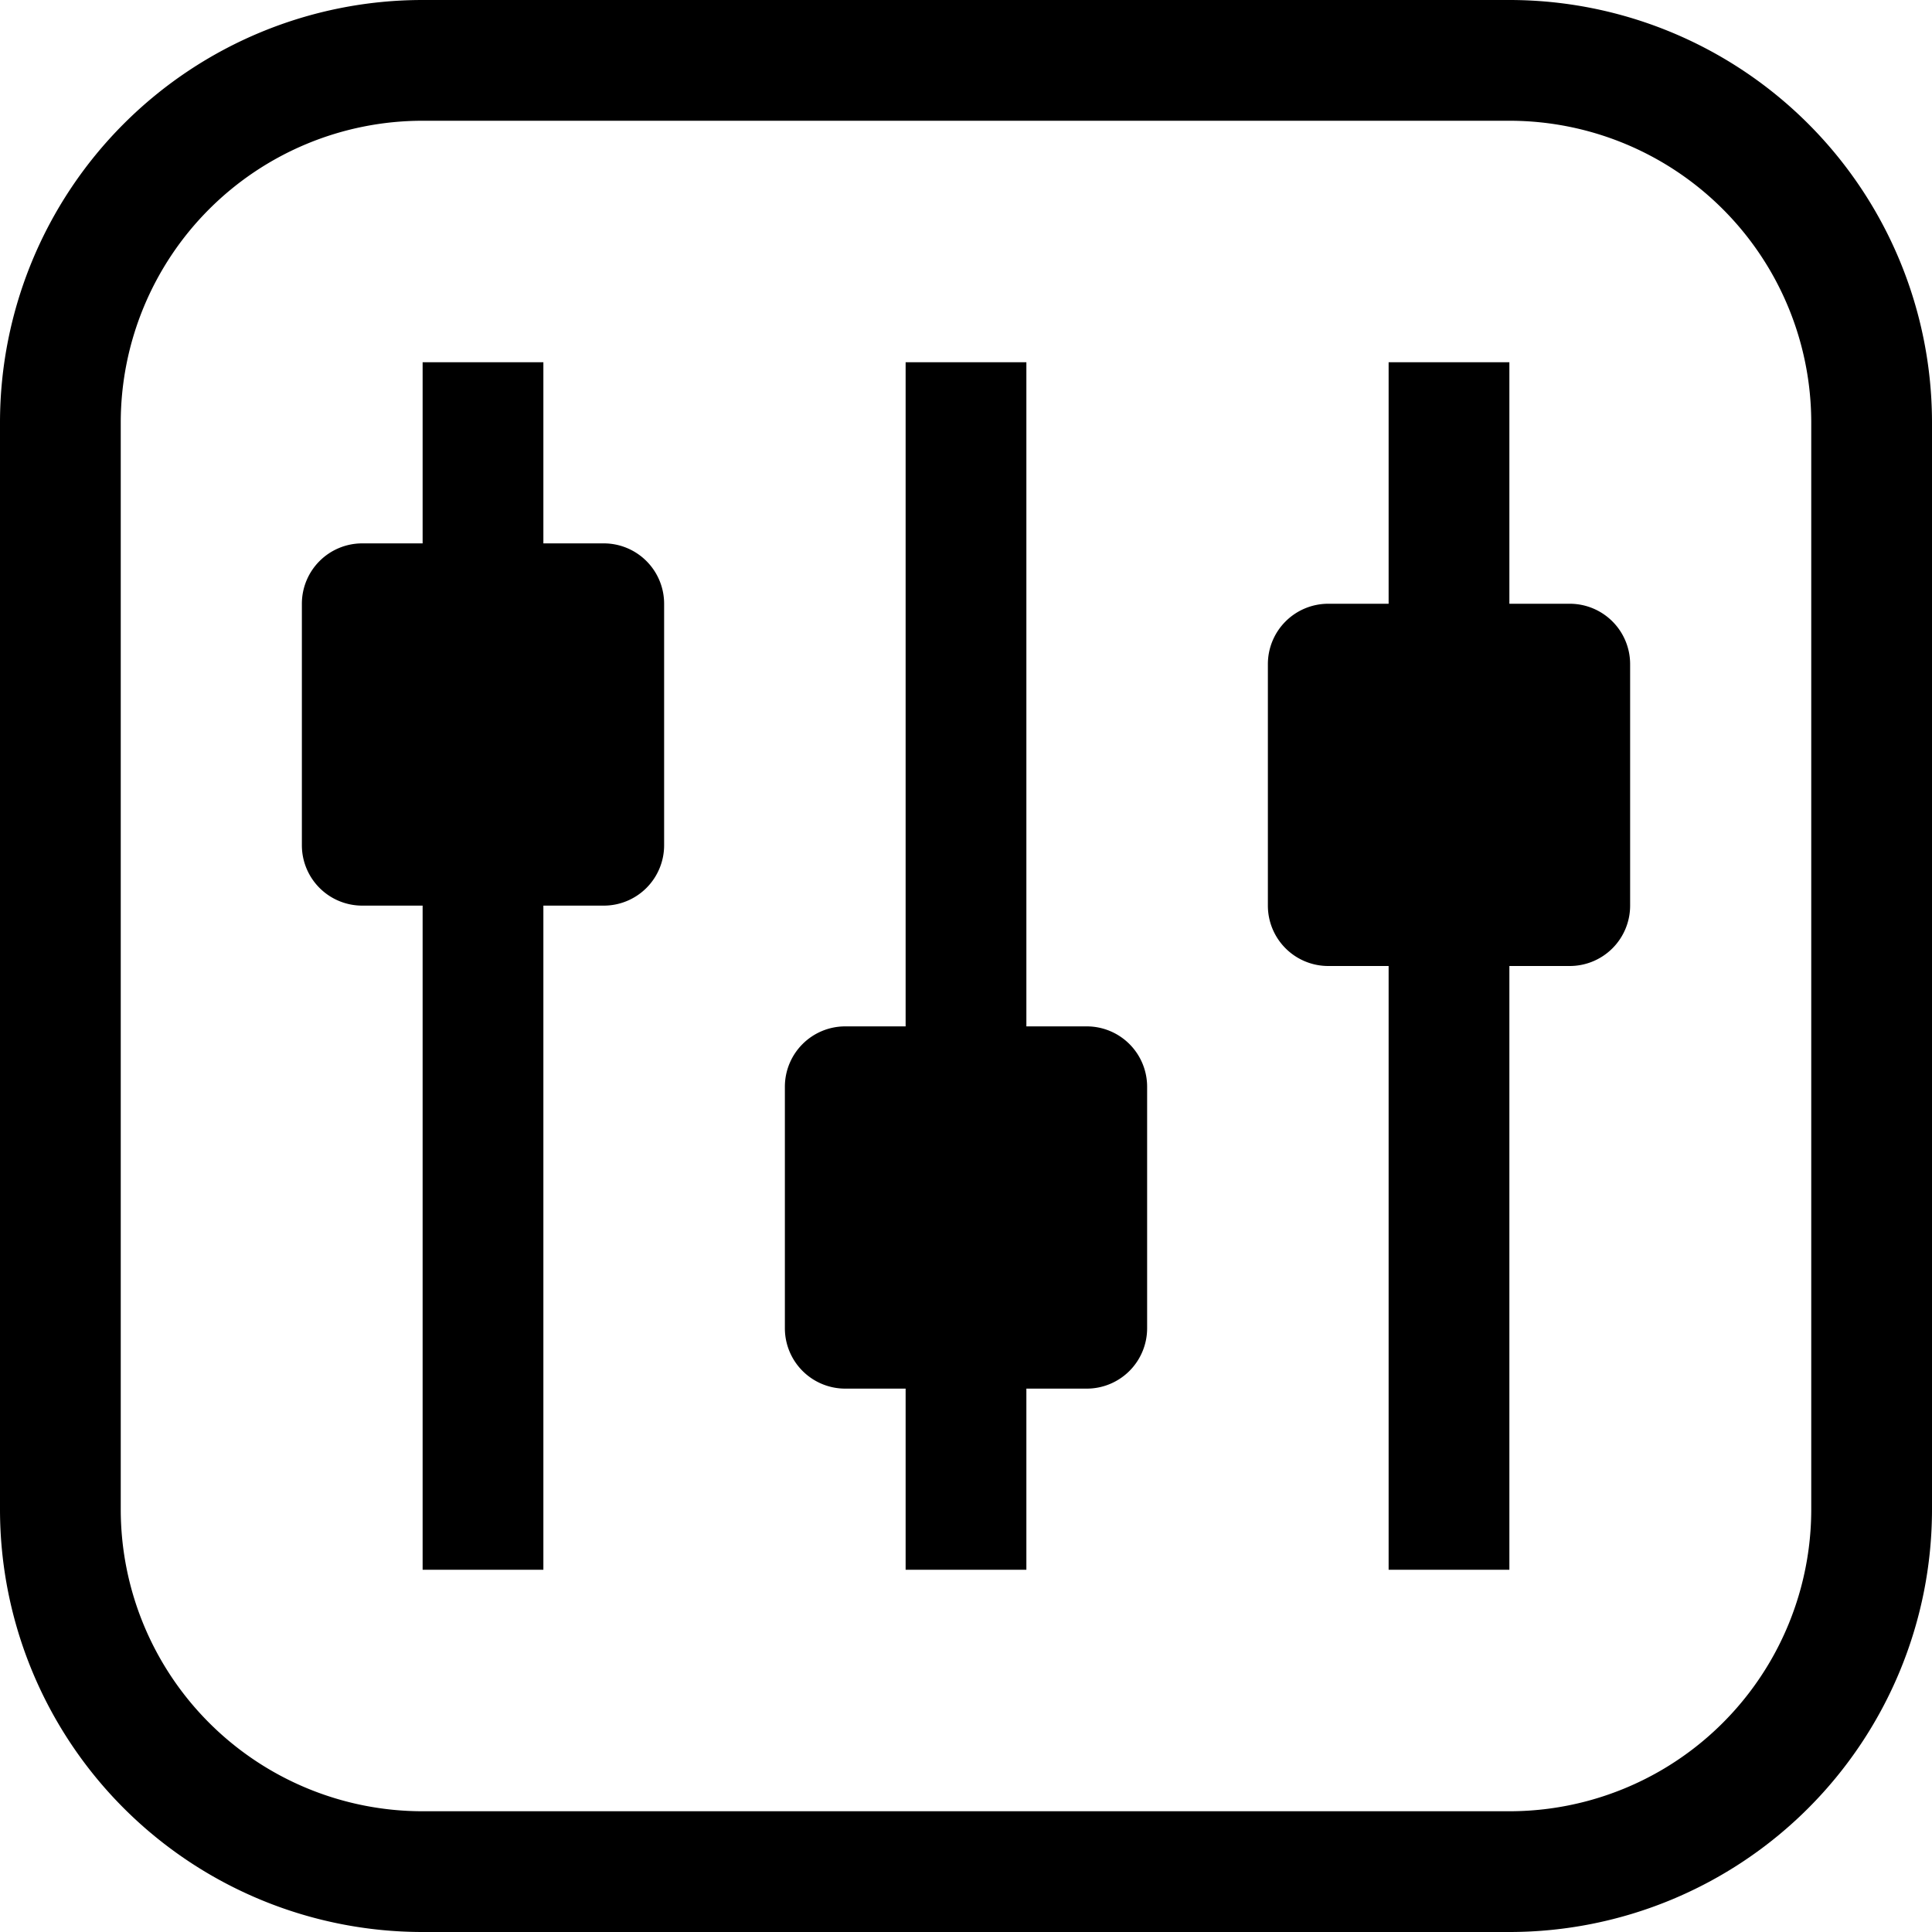 <svg xmlns="http://www.w3.org/2000/svg" viewBox="0 0 32 32"><title>27-Option</title><g id="_27-Option" data-name="27-Option"><path d="M25,0H7A7,7,0,0,0,0,7V25a7,7,0,0,0,7,7H25a7,7,0,0,0,7-7V7A7,7,0,0,0,25,0Zm5,25a5,5,0,0,1-5,5H7a5,5,0,0,1-5-5V7A5,5,0,0,1,7,2H25a5,5,0,0,1,5,5Z"></path><path d="M10,9H9V6H7V9H6a1,1,0,0,0-1,1v4a1,1,0,0,0,1,1H7V26H9V15h1a1,1,0,0,0,1-1V10A1,1,0,0,0,10,9Z"></path><path d="M18,17H17V6H15V17H14a1,1,0,0,0-1,1v4a1,1,0,0,0,1,1h1v3h2V23h1a1,1,0,0,0,1-1V18A1,1,0,0,0,18,17Z"></path><path d="M26,10H25V6H23v4H22a1,1,0,0,0-1,1v4a1,1,0,0,0,1,1h1V26h2V16h1a1,1,0,0,0,1-1V11A1,1,0,0,0,26,10Z"></path></g></svg>